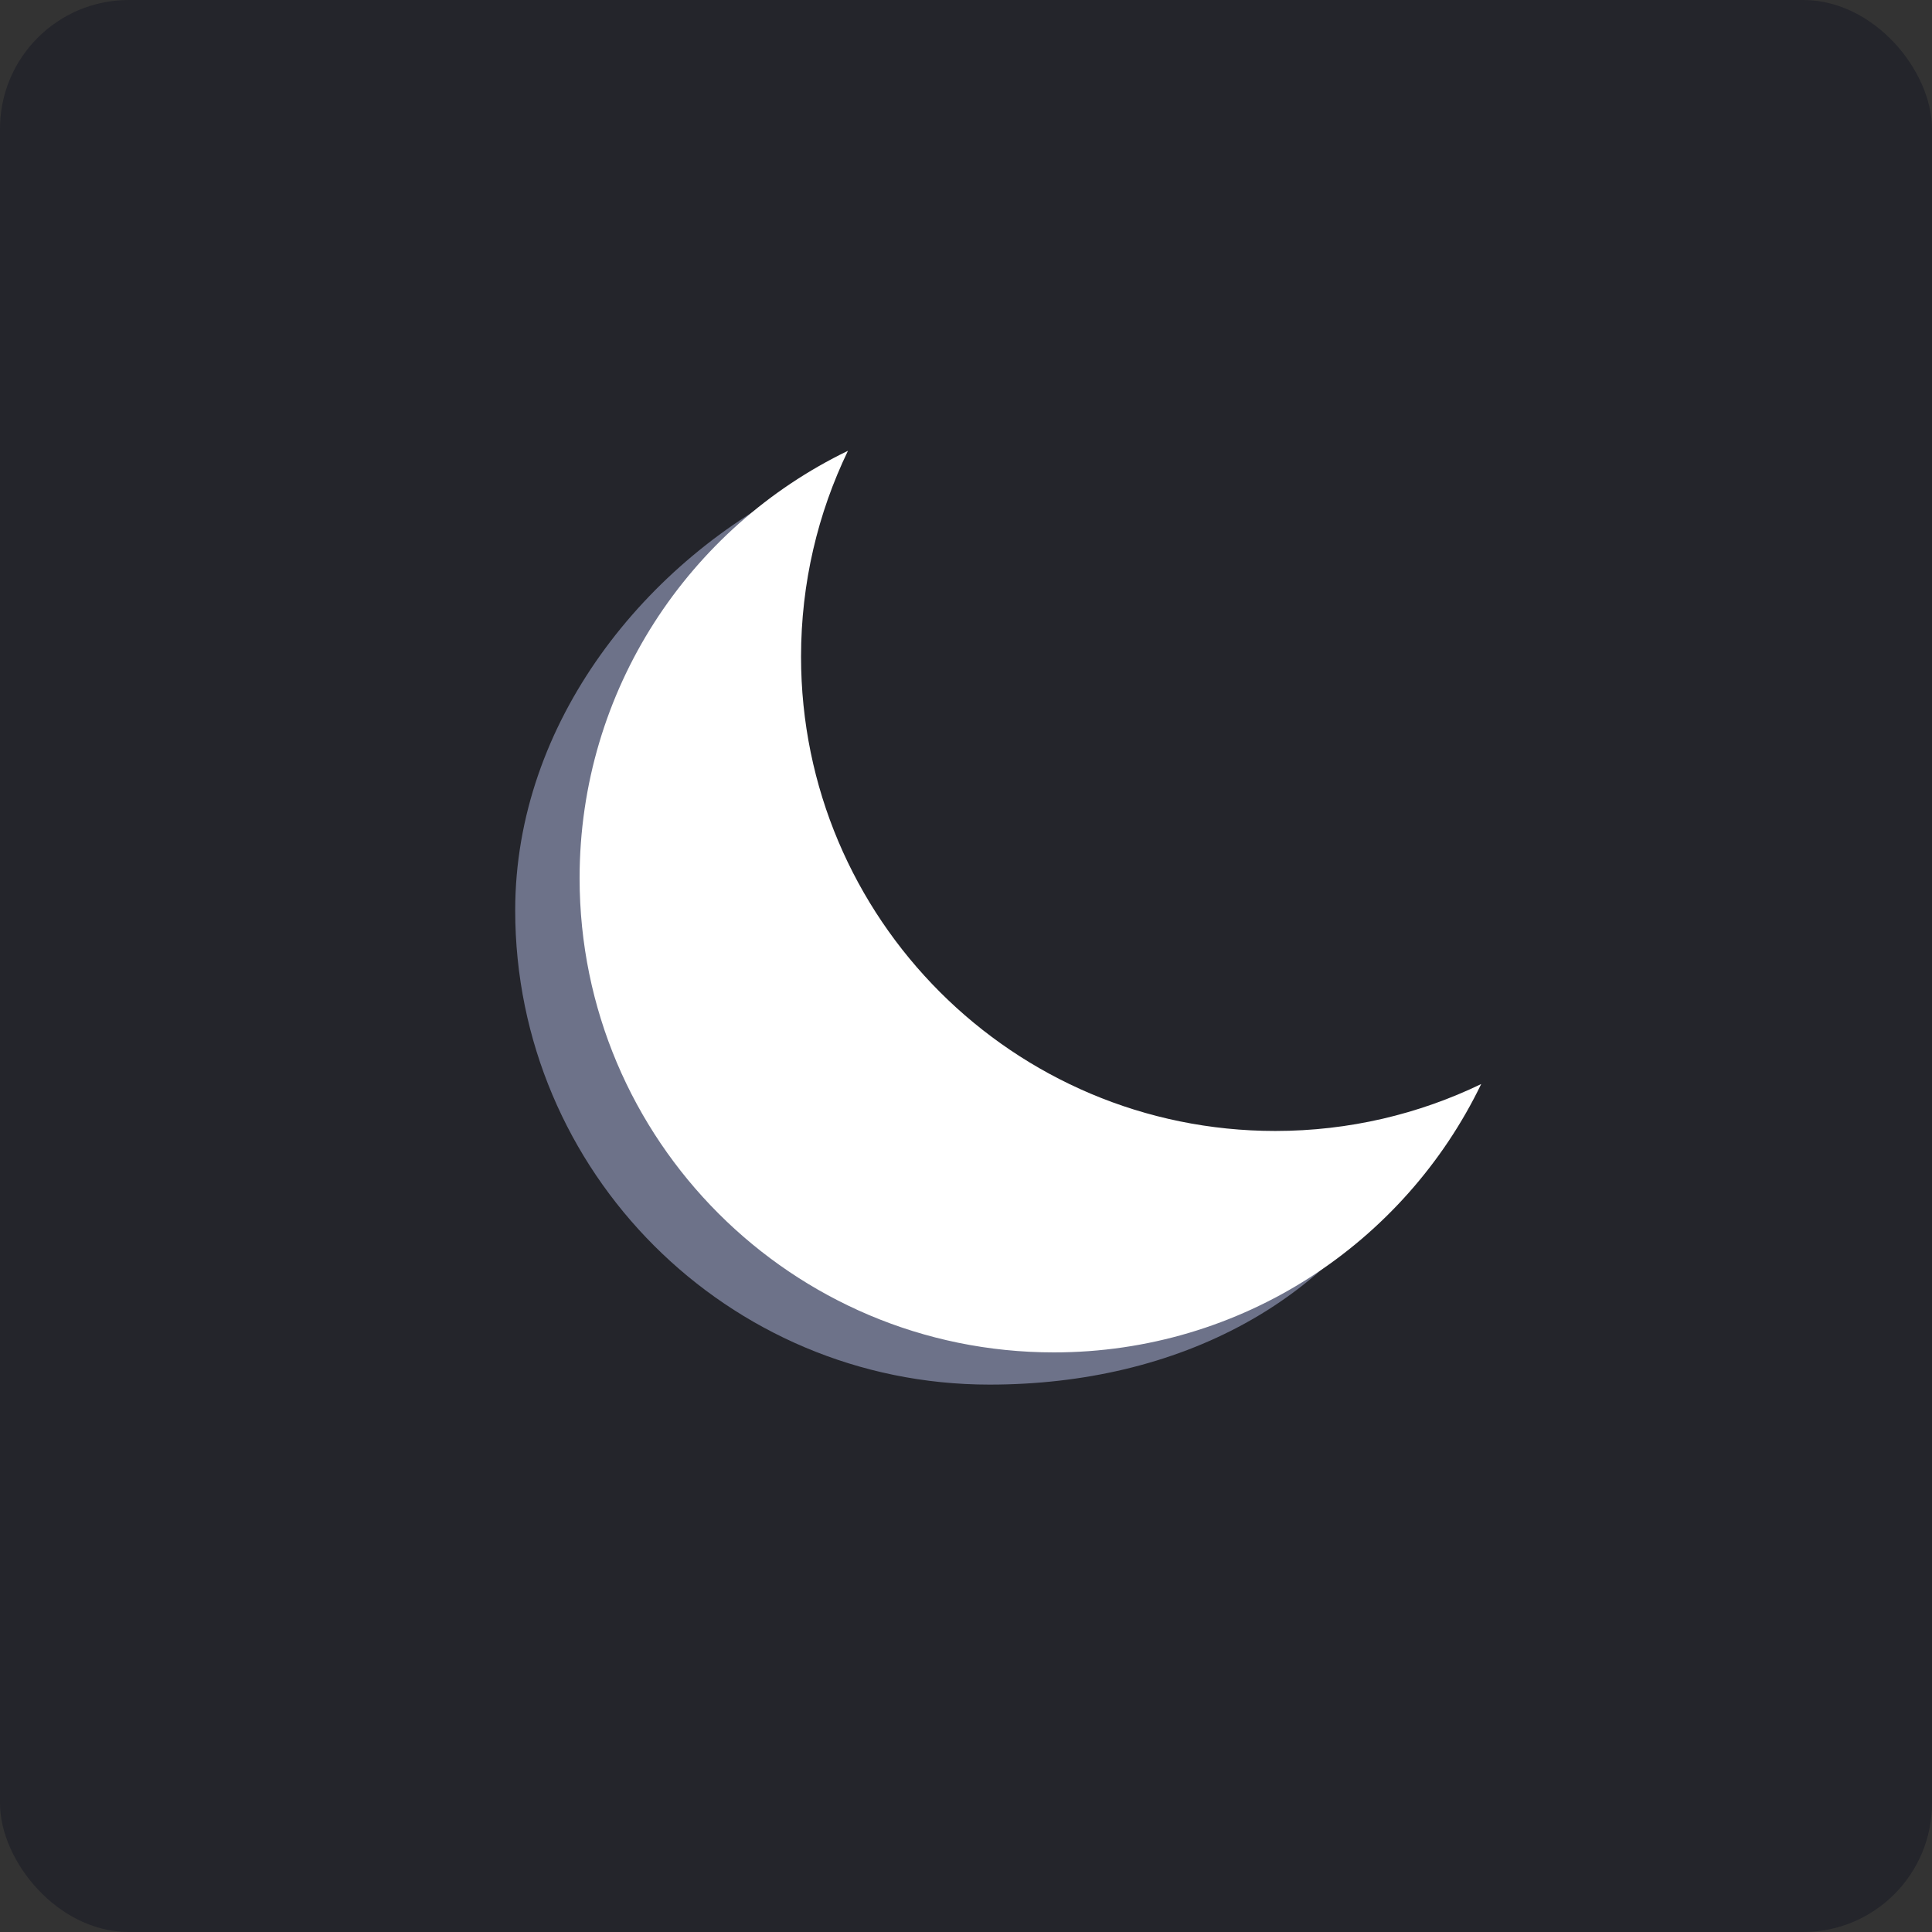 <svg width="60" height="60" viewBox="0 0 60 60" fill="none" xmlns="http://www.w3.org/2000/svg">
<rect x="0" y="0" width="60" height="60" fill="#333333" stroke="none"/>
<rect width="60" height="60" rx="4" fill="#24252B"/>
<path d="M30.729 43C36.572 43 41.62 40.432 44 35.5C42.066 36.434 39.897 36.123 37.606 36.123C29.471 36.123 22.877 29.529 22.877 21.394C22.877 19.103 24.066 16.934 25 15C20.068 17.381 16 22.428 16 28.271C16 36.406 22.594 43 30.729 43Z" fill="#6D7289"/>
<path d="M32.728 42C38.572 42 43.62 38.597 46 33.666C44.066 34.599 41.897 35.123 39.606 35.123C31.471 35.123 24.877 28.529 24.877 20.394C24.877 18.103 25.401 15.934 26.334 14C21.402 16.381 18 21.428 18 27.271C18 35.406 24.594 42 32.728 42Z" fill="white"/>
</svg>
